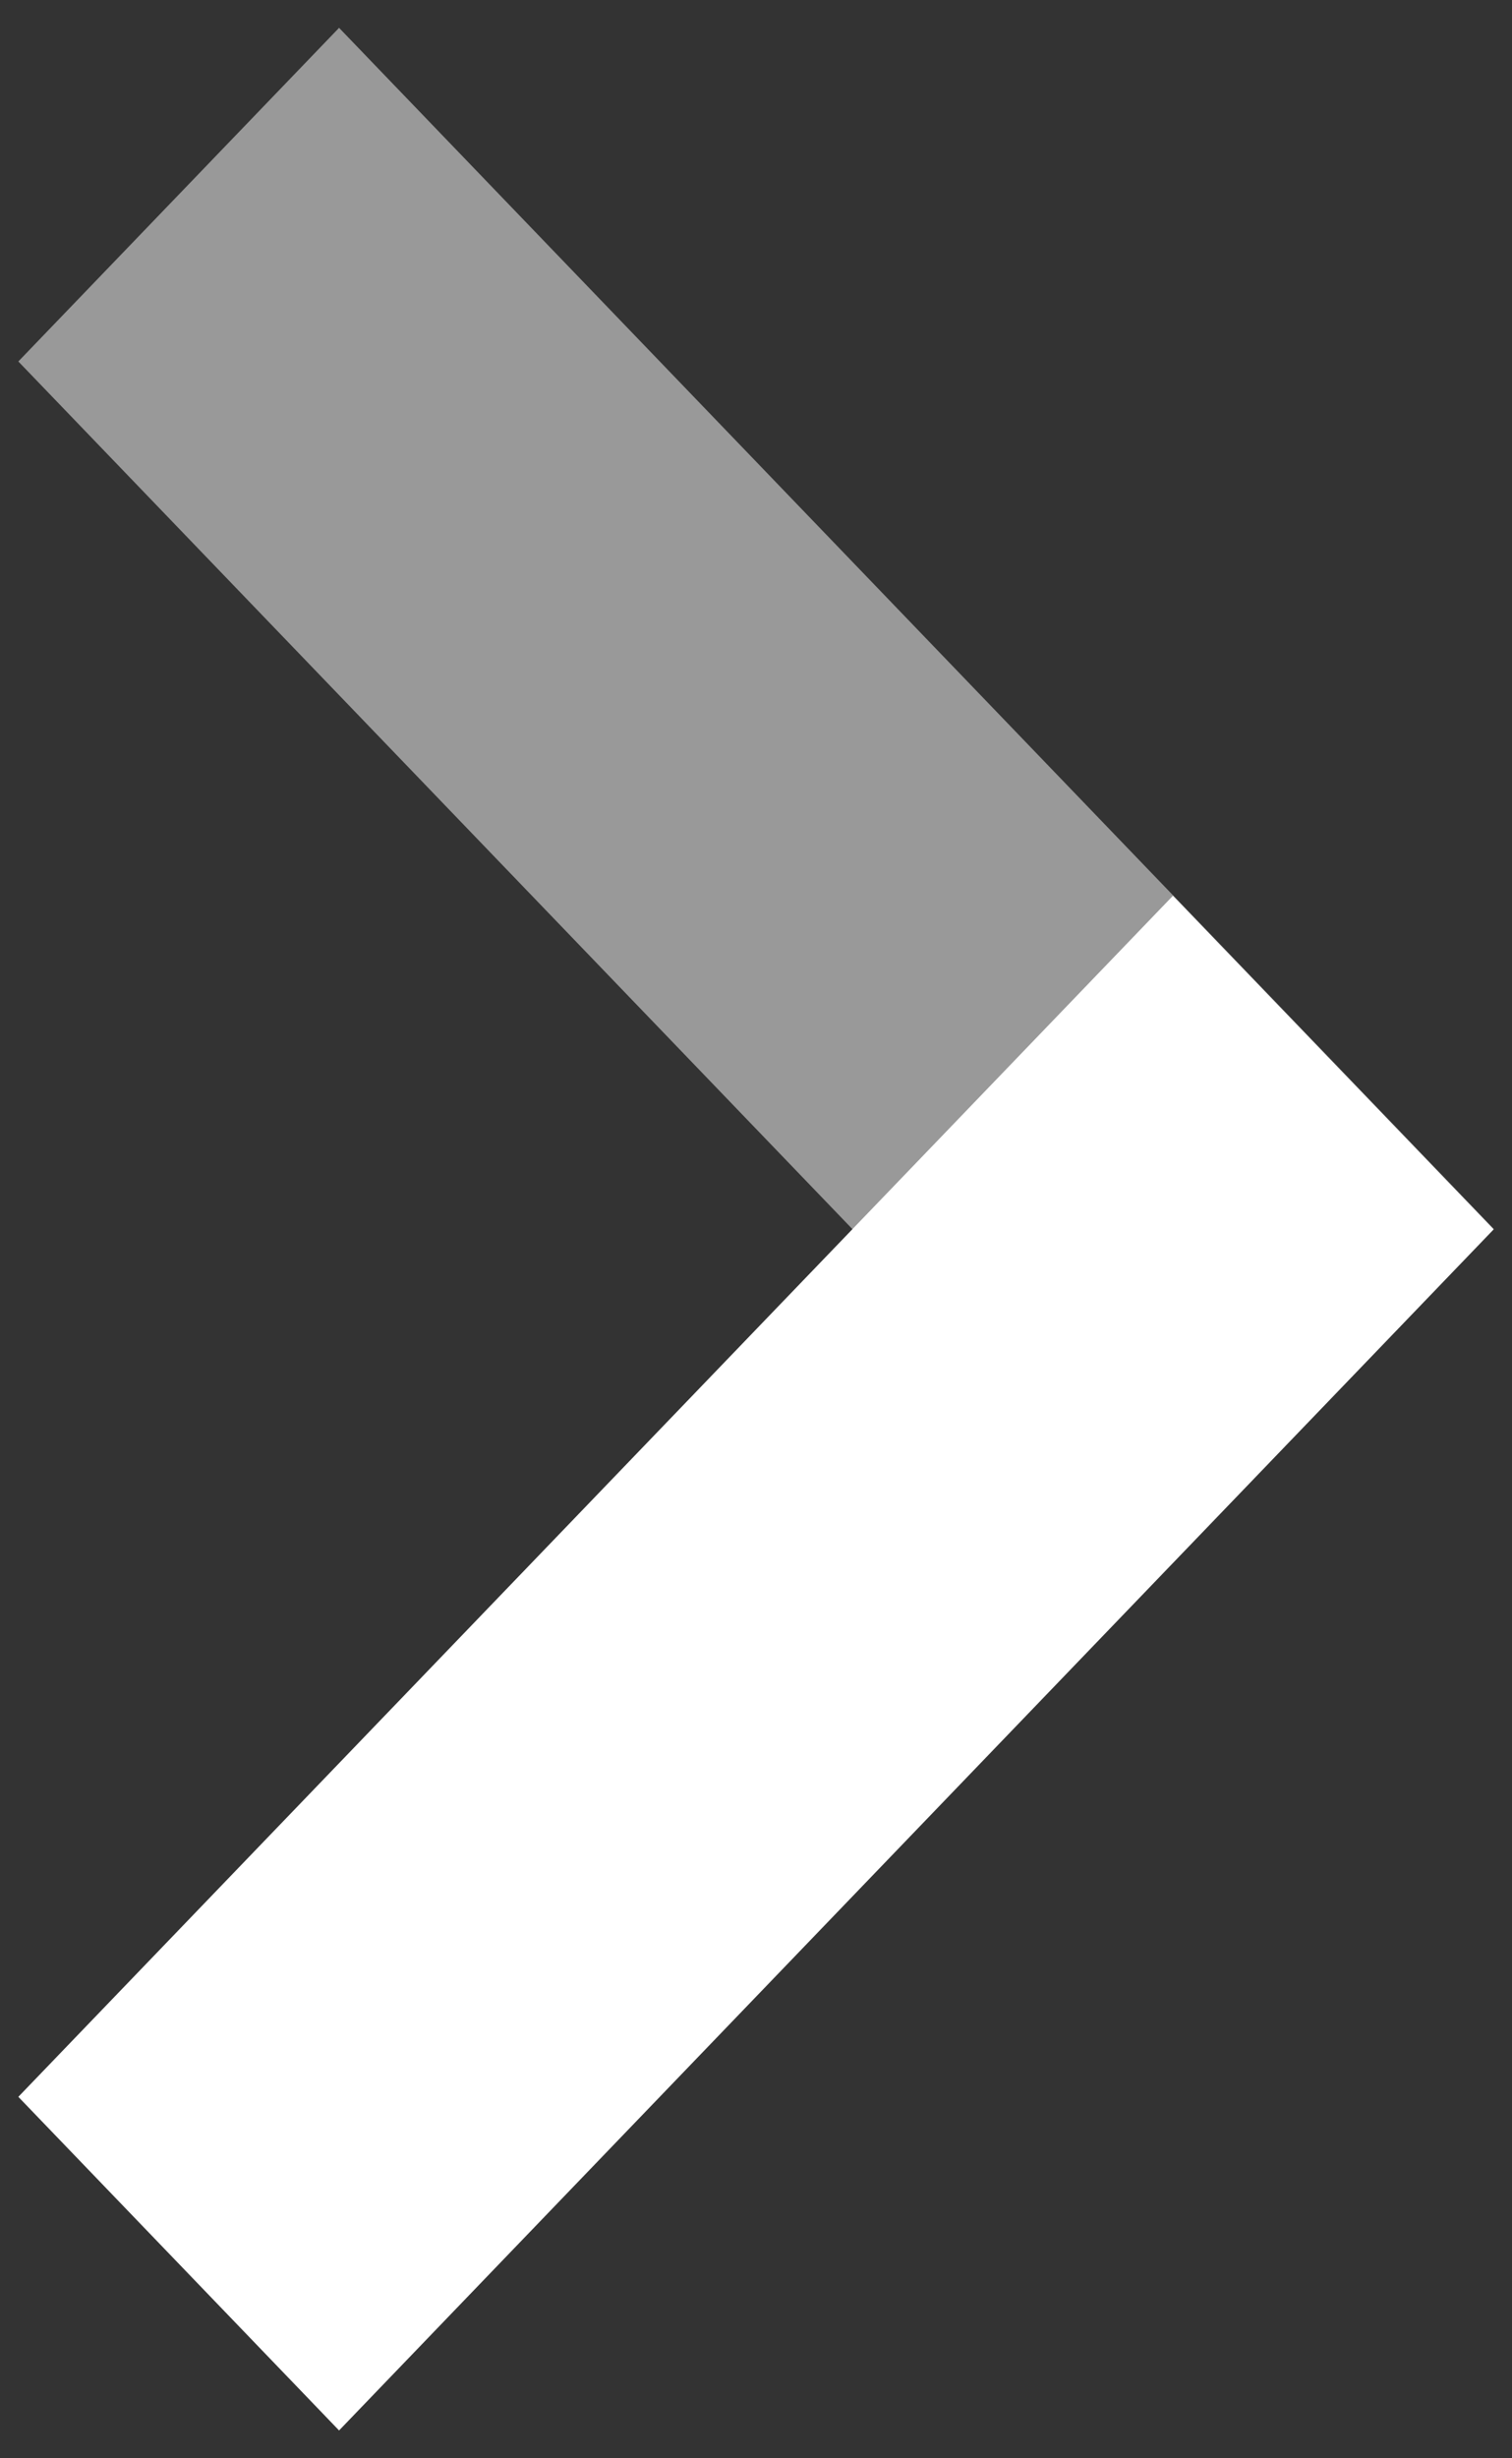 <svg xmlns="http://www.w3.org/2000/svg" class="arrow-container" width="32" height="52" viewBox="0 0 32 52">
<rect x="0" y="0" width="32" height="52" fill="#333333" stroke="none"/>
<g class="right-arrow" fill-rule="evenodd" clip-rule="evenodd" fill="#fff">
<path d="M.388 44.354l6.788 7.057 24.436-25.406-6.788-7.057-24.436 25.406z"/>
<path opacity=".5" d="M31.612 25.994l-6.788 7.058-24.436-25.406 6.788-7.057 24.436 25.405z"/>
</g>
</svg>